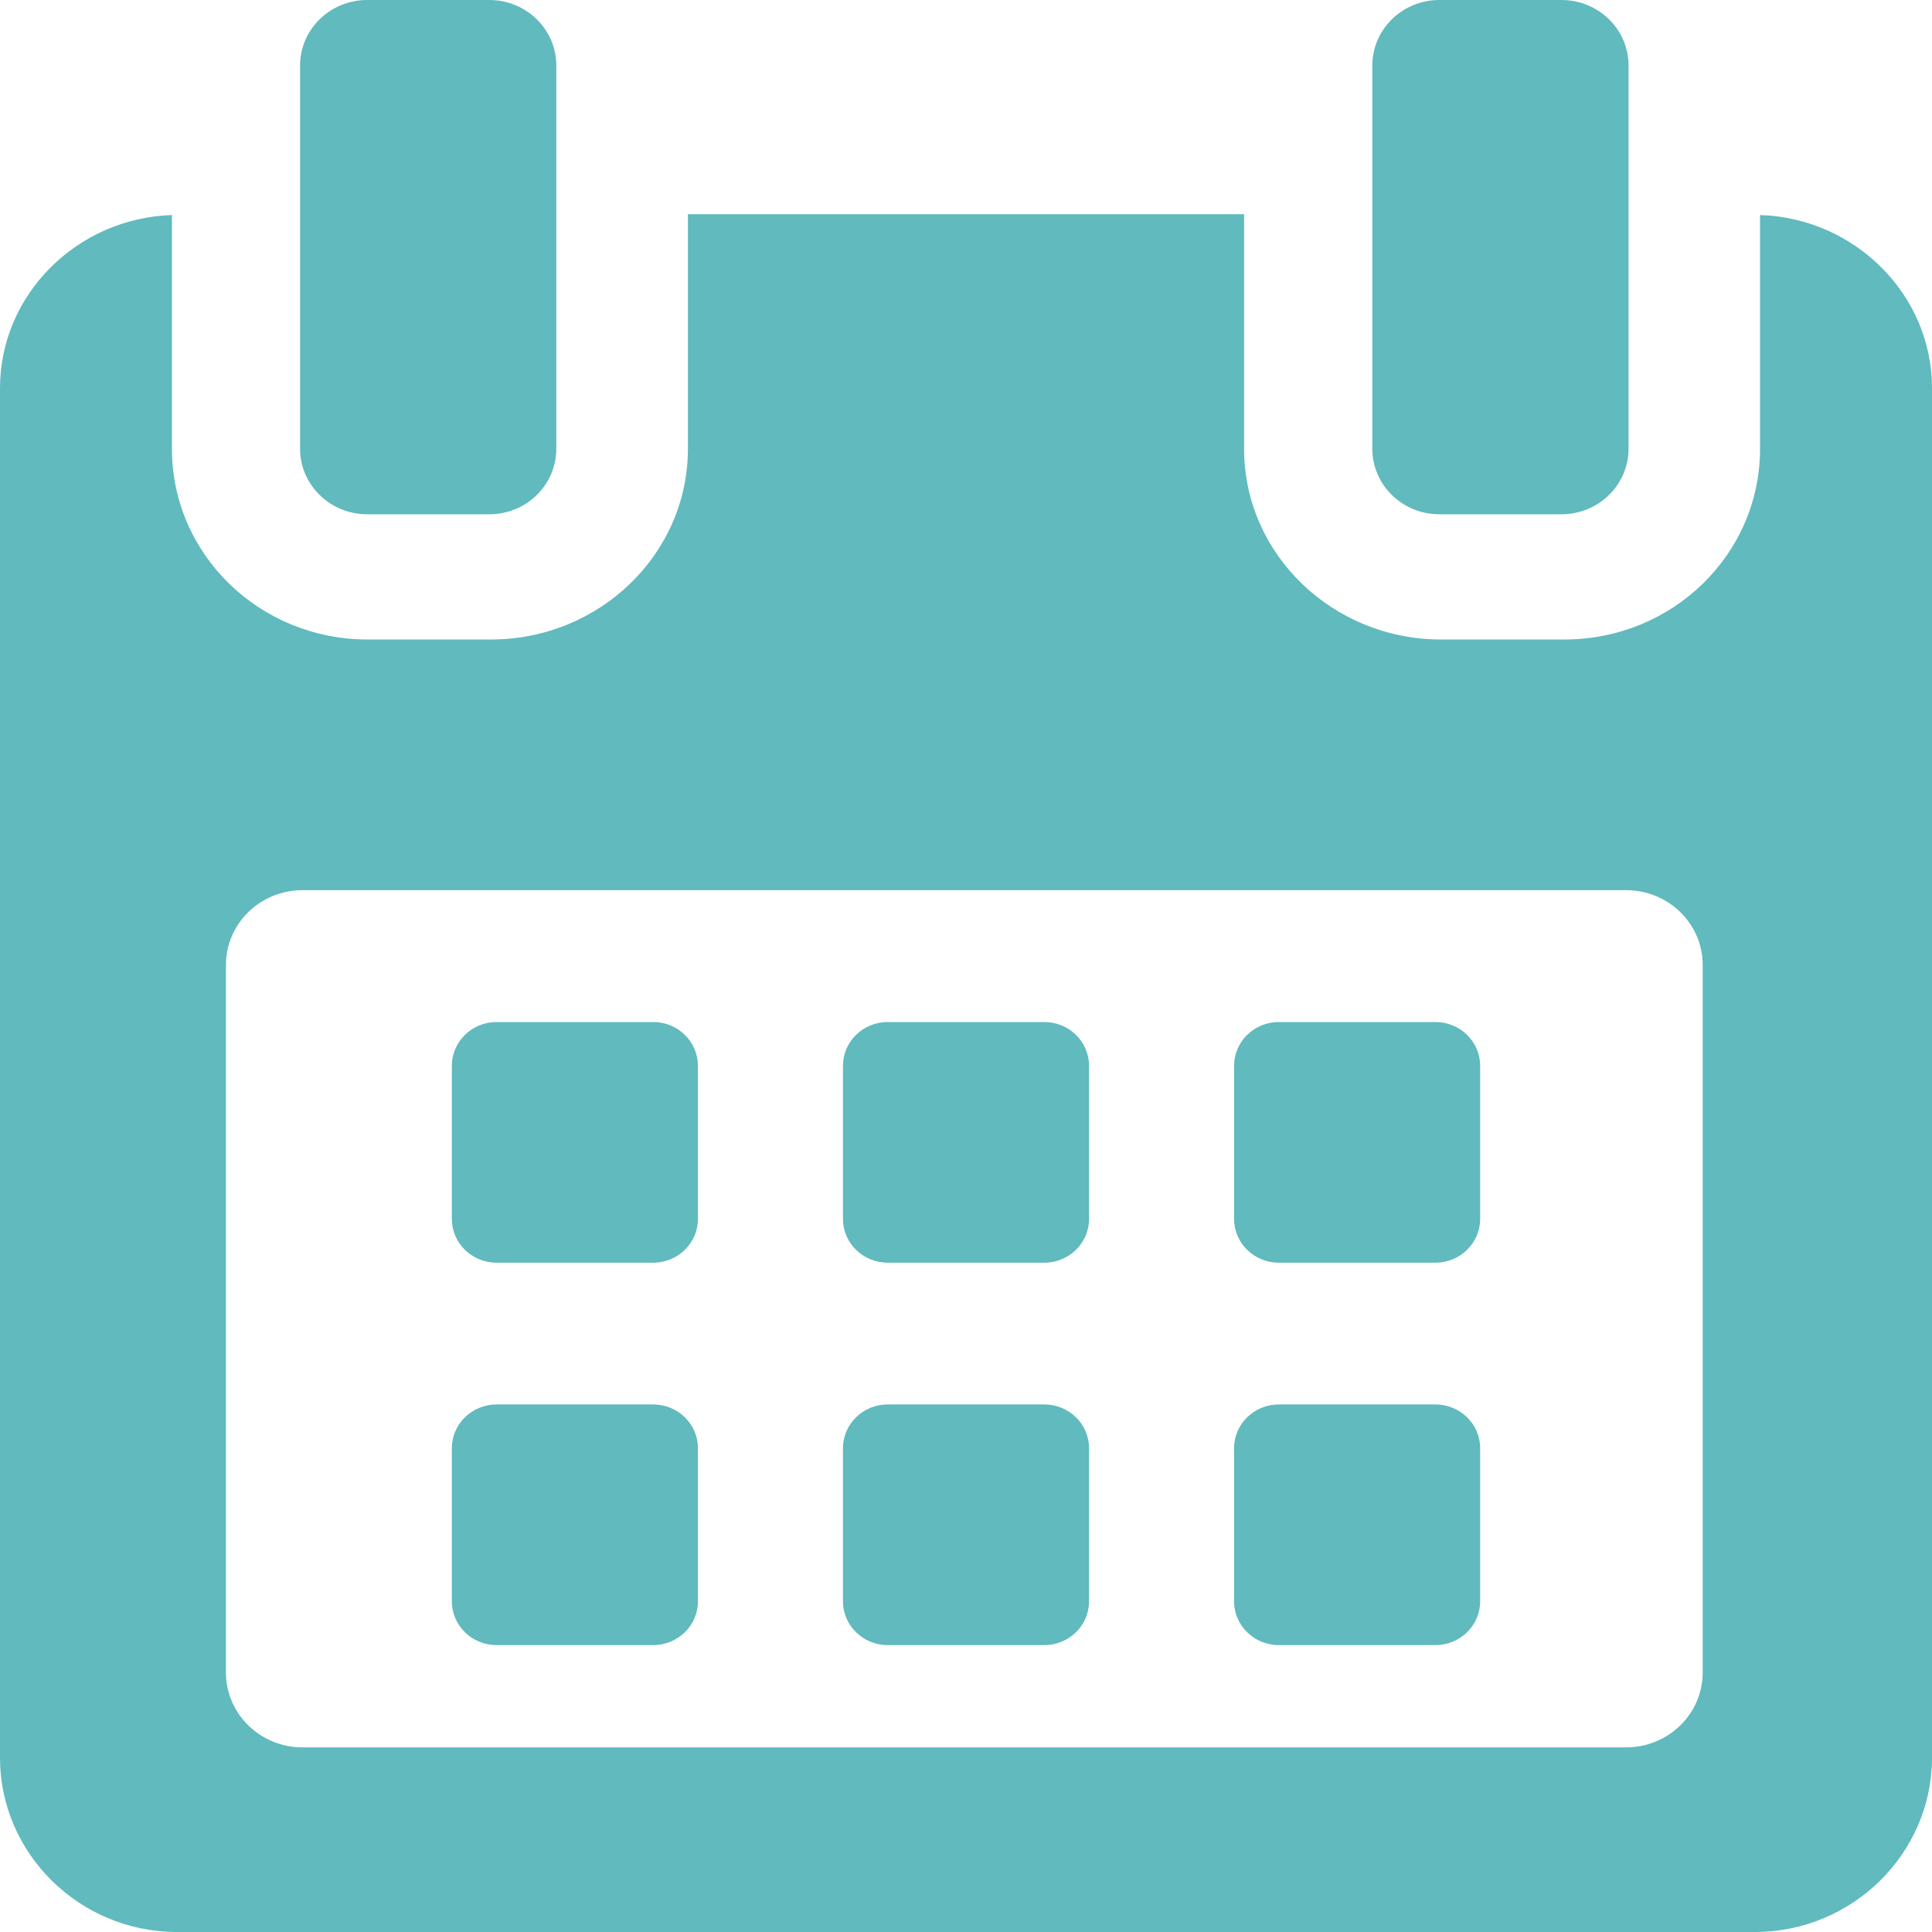 <svg 
 xmlns="http://www.w3.org/2000/svg"
 xmlns:xlink="http://www.w3.org/1999/xlink"
 width="16px" height="16px">
<path fill-rule="evenodd"  fill="rgb(96, 186, 190)"
 d="M14.533,16.000 L1.467,16.000 C0.657,16.000 -0.000,15.349 -0.000,14.557 L-0.000,3.214 C-0.000,2.437 0.642,1.805 1.424,1.781 L1.424,3.717 C1.424,4.592 2.150,5.296 3.044,5.296 L4.067,5.296 C4.961,5.296 5.697,4.592 5.697,3.717 L5.697,1.774 L10.303,1.774 L10.303,3.717 C10.303,4.592 11.039,5.296 11.933,5.296 L12.956,5.296 C13.850,5.296 14.576,4.592 14.576,3.717 L14.576,1.781 C15.358,1.805 16.000,2.437 16.000,3.214 L16.000,14.557 C16.000,15.348 15.342,16.000 14.533,16.000 ZM14.101,7.992 C14.101,7.649 13.817,7.372 13.467,7.372 L2.505,7.372 C2.155,7.372 1.871,7.649 1.871,7.992 L1.871,13.851 C1.871,14.193 2.155,14.471 2.505,14.471 L13.467,14.471 C13.817,14.471 14.101,14.193 14.101,13.851 L14.101,7.992 ZM11.887,13.624 L10.591,13.624 C10.386,13.624 10.220,13.462 10.220,13.261 L10.220,11.994 C10.220,11.793 10.386,11.631 10.591,11.631 L11.887,11.631 C12.092,11.631 12.258,11.793 12.258,11.994 L12.258,13.261 C12.258,13.462 12.092,13.624 11.887,13.624 ZM11.887,10.457 L10.591,10.457 C10.386,10.457 10.220,10.295 10.220,10.094 L10.220,8.827 C10.220,8.626 10.386,8.464 10.591,8.464 L11.887,8.464 C12.092,8.464 12.258,8.626 12.258,8.827 L12.258,10.094 C12.258,10.295 12.092,10.457 11.887,10.457 ZM8.648,13.624 L7.352,13.624 C7.147,13.624 6.981,13.462 6.981,13.261 L6.981,11.994 C6.981,11.793 7.147,11.631 7.352,11.631 L8.648,11.631 C8.853,11.631 9.019,11.793 9.019,11.994 L9.019,13.261 C9.019,13.462 8.853,13.624 8.648,13.624 ZM8.648,10.457 L7.352,10.457 C7.147,10.457 6.981,10.295 6.981,10.094 L6.981,8.827 C6.981,8.626 7.147,8.464 7.352,8.464 L8.648,8.464 C8.853,8.464 9.019,8.626 9.019,8.827 L9.019,10.094 C9.019,10.295 8.853,10.457 8.648,10.457 ZM5.409,13.624 L4.113,13.624 C3.908,13.624 3.742,13.462 3.742,13.261 L3.742,11.994 C3.742,11.793 3.908,11.631 4.113,11.631 L5.409,11.631 C5.614,11.631 5.780,11.793 5.780,11.994 L5.780,13.261 C5.780,13.462 5.614,13.624 5.409,13.624 ZM5.409,10.457 L4.113,10.457 C3.908,10.457 3.742,10.295 3.742,10.094 L3.742,8.827 C3.742,8.626 3.908,8.464 4.113,8.464 L5.409,8.464 C5.614,8.464 5.780,8.626 5.780,8.827 L5.780,10.094 C5.780,10.295 5.614,10.457 5.409,10.457 ZM12.931,4.259 L11.920,4.259 C11.614,4.259 11.365,4.016 11.365,3.716 L11.365,0.543 C11.365,0.243 11.614,-0.000 11.920,-0.000 L12.931,-0.000 C13.238,-0.000 13.487,0.243 13.487,0.543 L13.487,3.716 C13.487,4.016 13.238,4.259 12.931,4.259 ZM4.052,4.259 L3.041,4.259 C2.734,4.259 2.485,4.016 2.485,3.716 L2.485,0.543 C2.485,0.243 2.734,-0.000 3.041,-0.000 L4.052,-0.000 C4.359,-0.000 4.607,0.243 4.607,0.543 L4.607,3.716 C4.607,4.016 4.359,4.259 4.052,4.259 Z"/>
</svg>